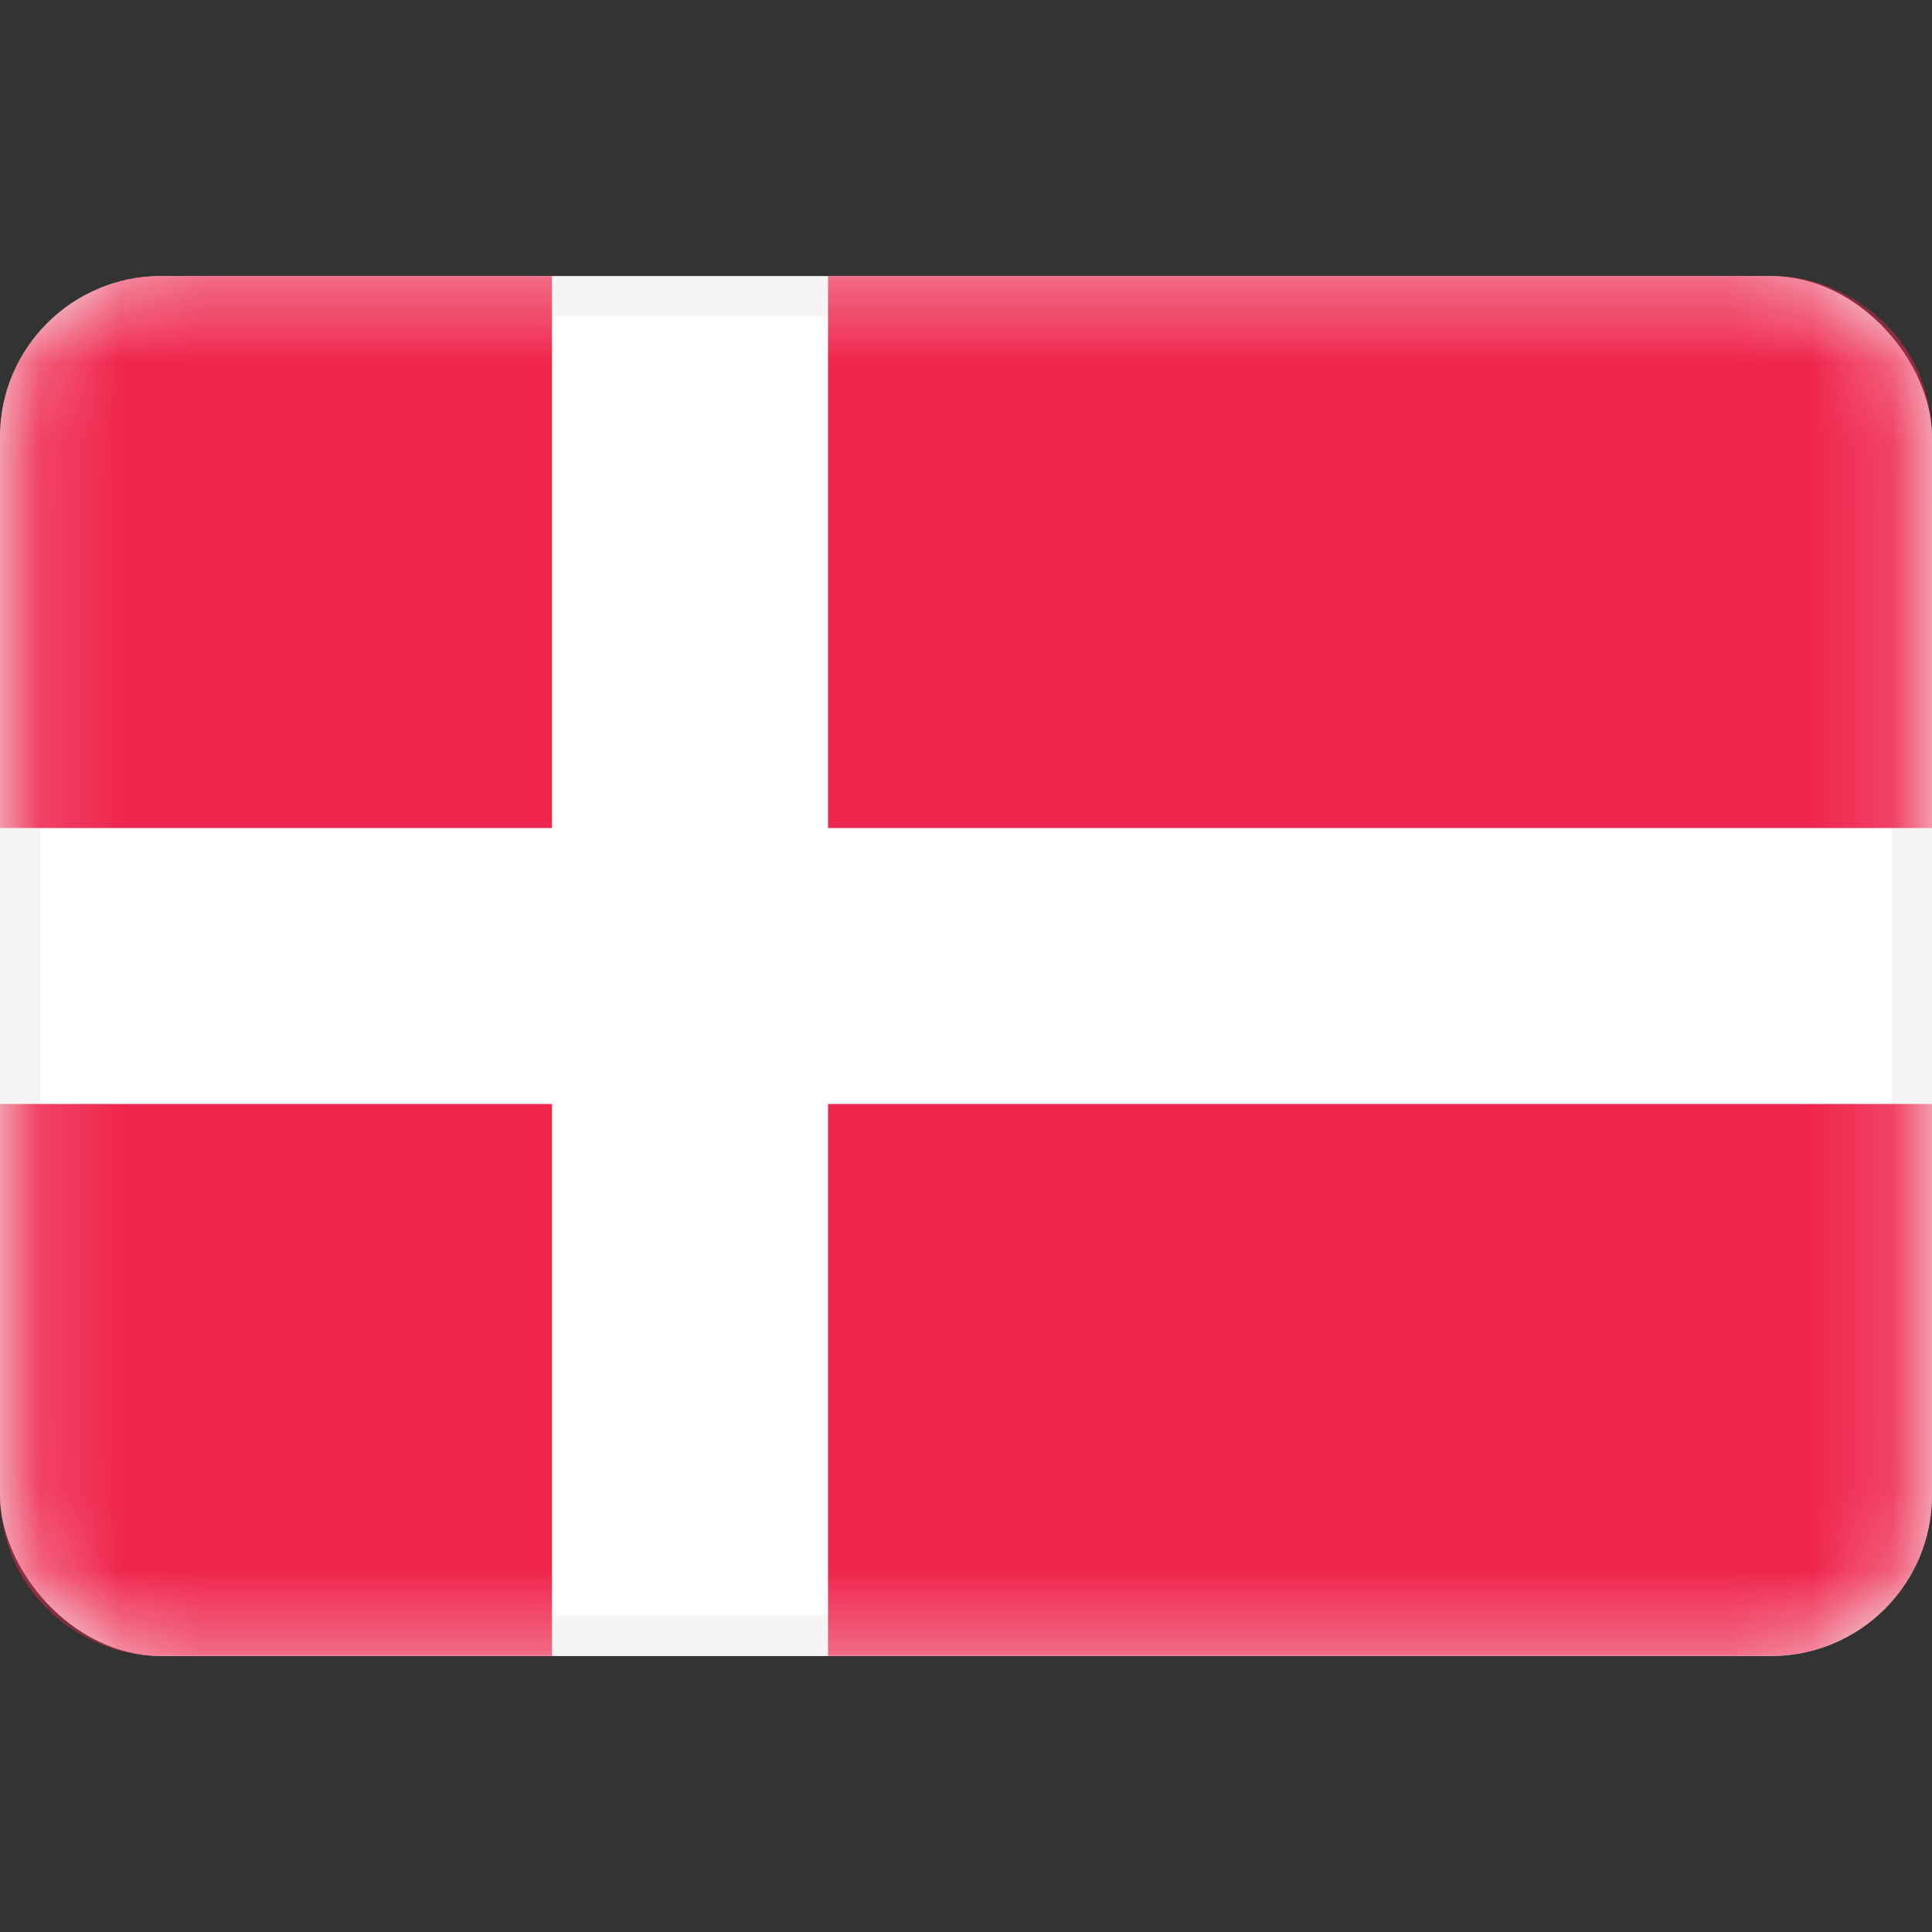 <svg width="24" height="24" viewBox="0 0 24 24" fill="none" xmlns="http://www.w3.org/2000/svg">
<rect x="0" y="0" width="24" height="24" fill="#333333" stroke="none"/>
<rect x="0.25" y="3.679" width="23.5" height="16.643" rx="1.75" fill="white" stroke="#F5F5F5" stroke-width="0.5"/>
<mask id="mask0_1_2188" style="mask-type:luminance" maskUnits="userSpaceOnUse" x="0" y="3" width="24" height="18">
<rect x="0.25" y="3.679" width="23.5" height="16.643" rx="1.75" fill="white" stroke="white" stroke-width="0.5"/>
</mask>
<g mask="url(#mask0_1_2188)">
<path fill-rule="evenodd" clip-rule="evenodd" d="M2 3.429C0.895 3.429 0 4.324 0 5.429V10.286H6.857V3.429H2ZM10.286 3.429V10.286H24V5.429C24 4.324 23.105 3.429 22 3.429H10.286ZM24 13.714H10.286V20.571H22C23.105 20.571 24 19.676 24 18.571V13.714ZM6.857 20.571V13.714H0V18.571C0 19.676 0.895 20.571 2 20.571H6.857Z" fill="#EF264D"/>
</g>
</svg>
